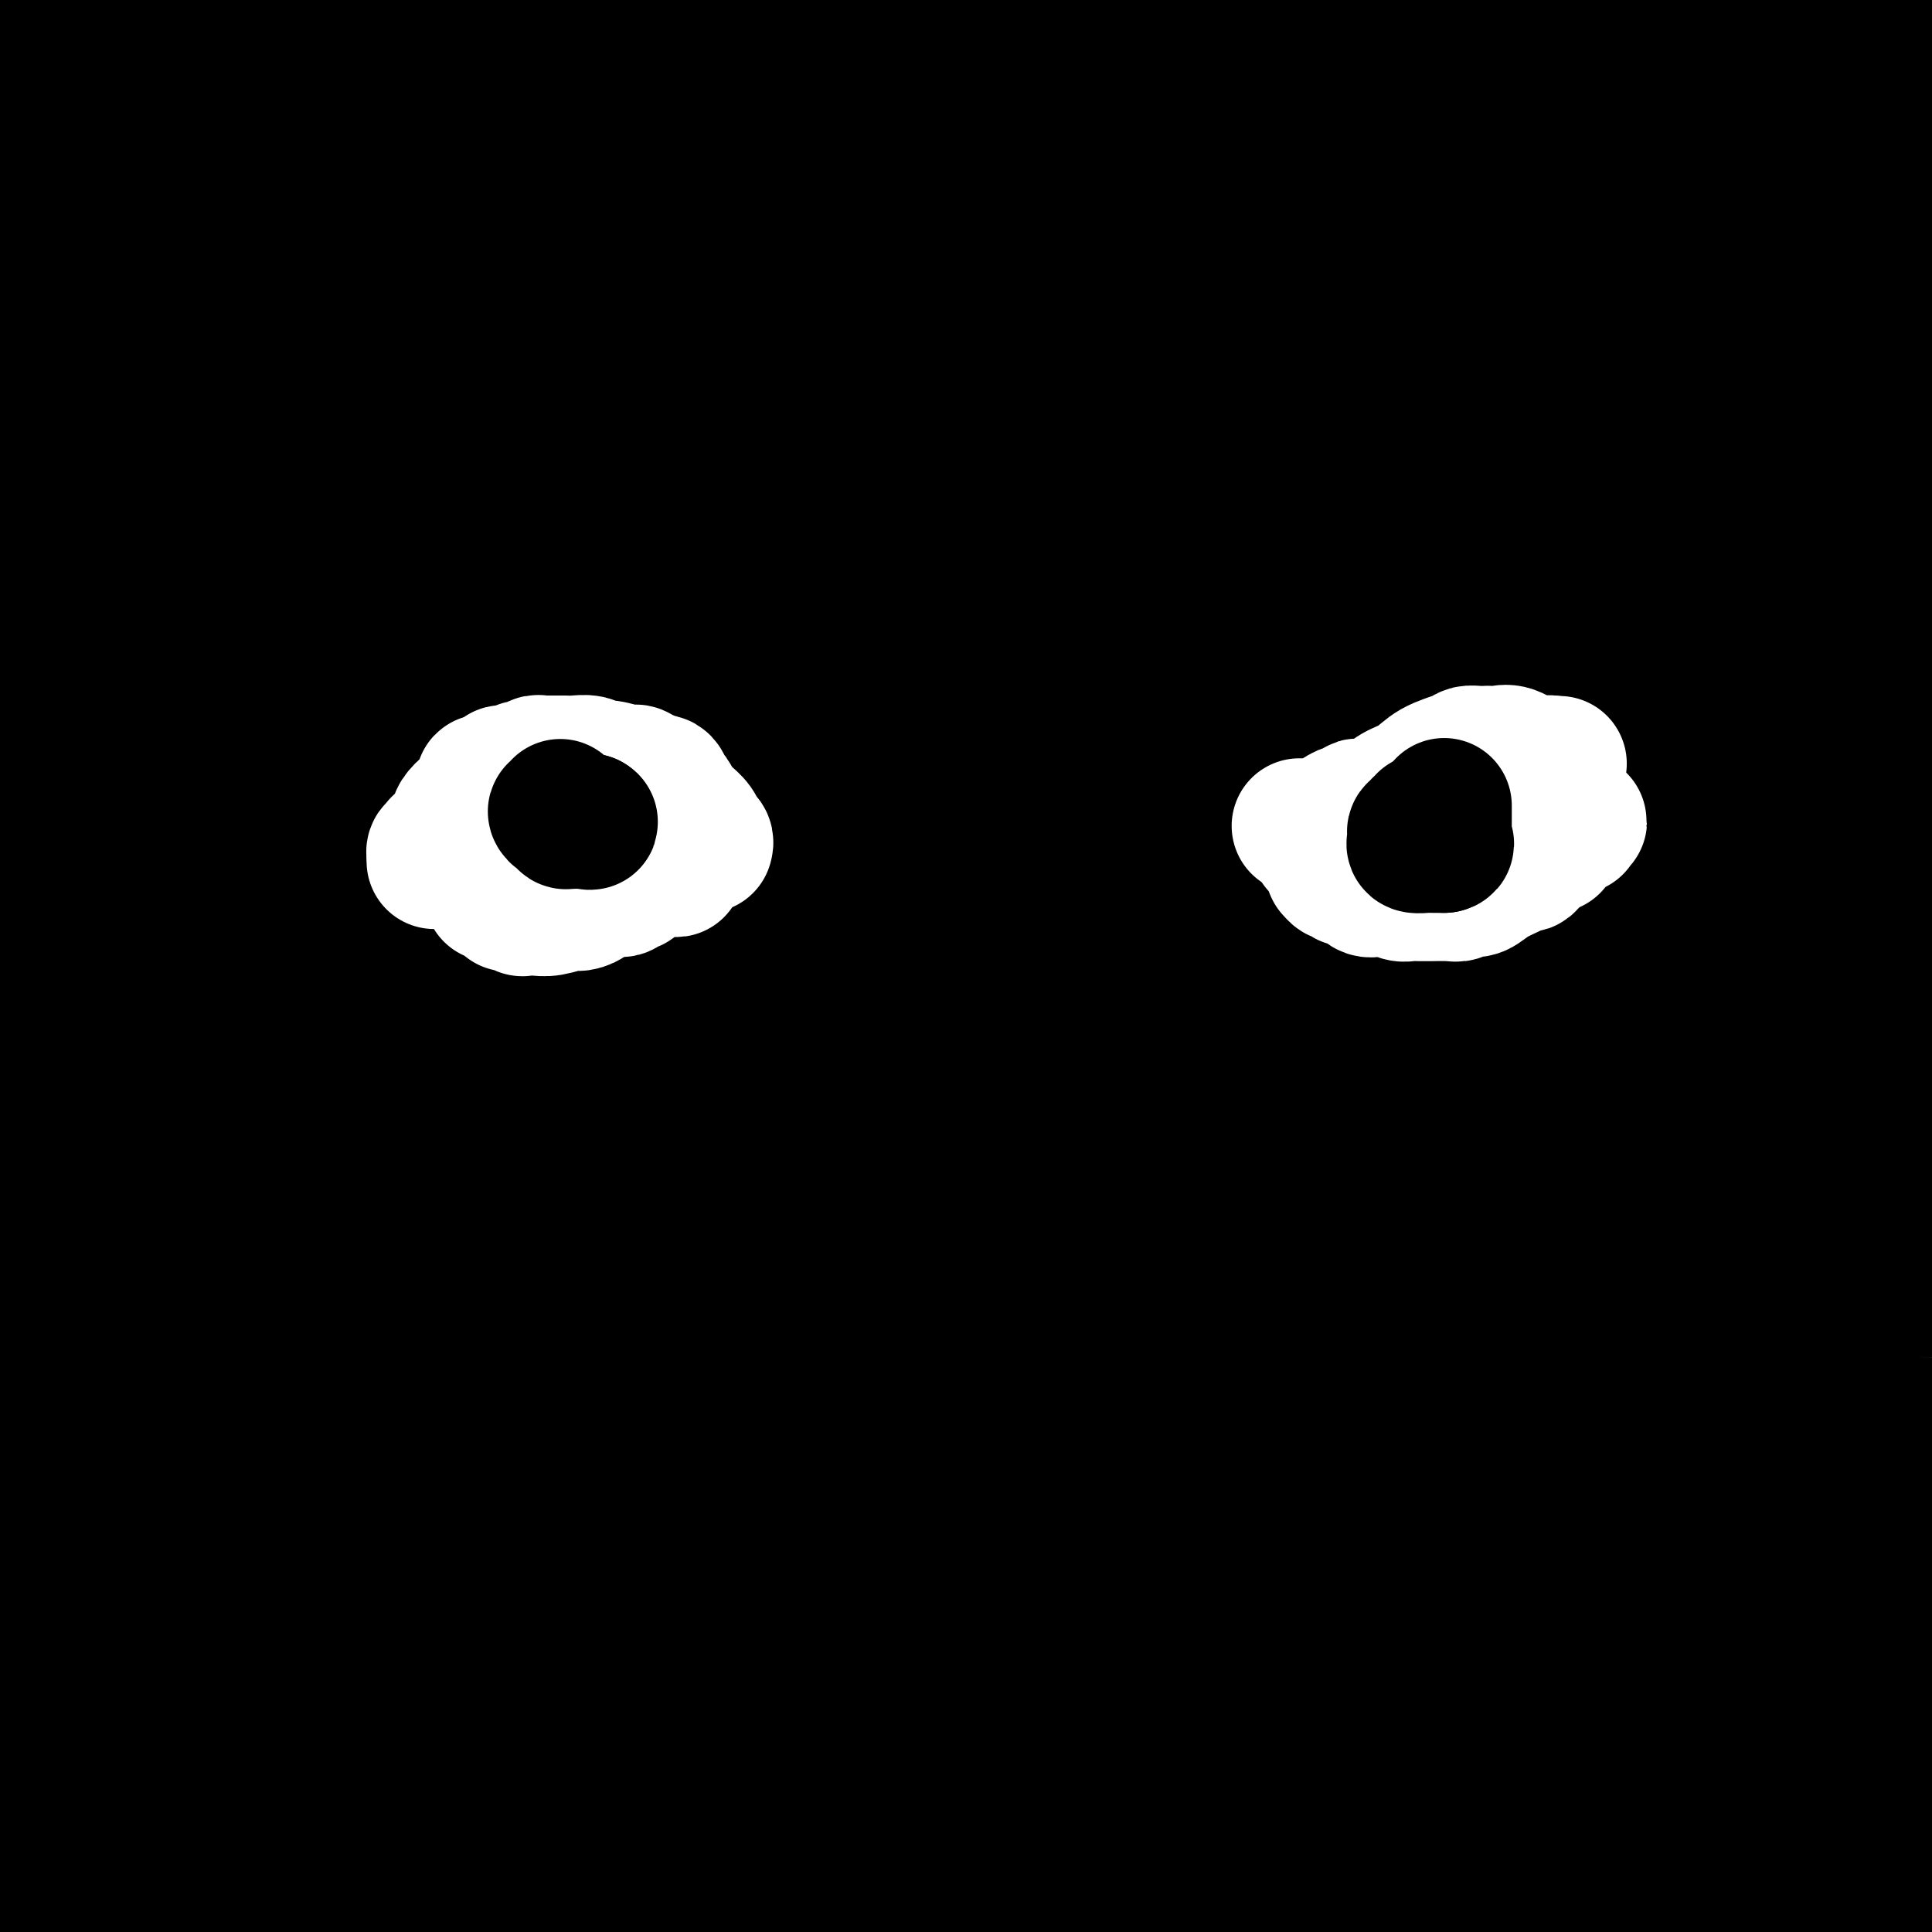 <svg viewBox='0 0 400 400' version='1.1' xmlns='http://www.w3.org/2000/svg' xmlns:xlink='http://www.w3.org/1999/xlink'><rect x="0" y="0" width="400" height="400" fill="#808080" stroke="none"/><g fill='none' stroke='rgb(0,0,0)' stroke-width='28' stroke-linecap='round' stroke-linejoin='round'><path d='M235,114c-1.803,-0.000 -3.606,-0.000 -9,0c-5.394,0.000 -14.378,0.000 -23,0c-8.622,-0.000 -16.881,-0.000 -31,0c-14.119,0.000 -34.096,0.000 -51,0c-16.904,-0.000 -30.733,-0.001 -41,0c-10.267,0.001 -16.973,0.005 -20,0c-3.027,-0.005 -2.377,-0.018 -1,0c1.377,0.018 3.480,0.066 8,0c4.520,-0.066 11.456,-0.246 21,0c9.544,0.246 21.695,0.919 38,4c16.305,3.081 36.765,8.569 66,15c29.235,6.431 67.243,13.806 97,20c29.757,6.194 51.261,11.207 65,14c13.739,2.793 19.714,3.367 22,4c2.286,0.633 0.883,1.324 -14,0c-14.883,-1.324 -43.247,-4.664 -75,-8c-31.753,-3.336 -66.895,-6.667 -103,-9c-36.105,-2.333 -73.173,-3.666 -105,-5c-31.827,-1.334 -58.414,-2.667 -85,-4'/><path d='M37,141c-5.614,-0.000 -11.229,-0.001 0,0c11.229,0.001 39.300,0.002 71,0c31.700,-0.002 67.027,-0.008 96,0c28.973,0.008 51.592,0.030 64,0c12.408,-0.030 14.604,-0.111 15,0c0.396,0.111 -1.008,0.414 -8,1c-6.992,0.586 -19.572,1.453 -35,2c-15.428,0.547 -33.703,0.773 -59,1c-25.297,0.227 -57.614,0.455 -84,1c-26.386,0.545 -46.841,1.406 -60,2c-13.159,0.594 -19.022,0.920 -21,1c-1.978,0.080 -0.070,-0.088 6,0c6.070,0.088 16.302,0.430 36,0c19.698,-0.430 48.861,-1.634 77,-3c28.139,-1.366 55.252,-2.894 85,-4c29.748,-1.106 62.129,-1.790 84,-2c21.871,-0.210 33.231,0.055 38,0c4.769,-0.055 2.945,-0.431 -4,0c-6.945,0.431 -19.013,1.668 -43,2c-23.987,0.332 -59.895,-0.241 -93,0c-33.105,0.241 -63.409,1.295 -91,2c-27.591,0.705 -52.471,1.062 -67,2c-14.529,0.938 -18.707,2.457 -20,3c-1.293,0.543 0.299,0.108 9,0c8.701,-0.108 24.511,0.109 49,0c24.489,-0.109 57.657,-0.545 94,0c36.343,0.545 75.862,2.070 114,5c38.138,2.930 74.897,7.266 99,10c24.103,2.734 35.552,3.867 47,5'/><path d='M388,170c8.337,-0.125 16.674,-0.250 0,0c-16.674,0.250 -58.359,0.876 -93,1c-34.641,0.124 -62.239,-0.254 -93,0c-30.761,0.254 -64.686,1.140 -87,2c-22.314,0.860 -33.017,1.693 -39,2c-5.983,0.307 -7.245,0.087 -5,0c2.245,-0.087 7.996,-0.040 19,0c11.004,0.040 27.260,0.074 50,0c22.740,-0.074 51.964,-0.258 80,-1c28.036,-0.742 54.886,-2.044 76,-3c21.114,-0.956 36.493,-1.566 43,-2c6.507,-0.434 4.142,-0.694 1,-1c-3.142,-0.306 -7.061,-0.660 -23,-1c-15.939,-0.340 -43.899,-0.665 -71,0c-27.101,0.665 -53.341,2.322 -80,3c-26.659,0.678 -53.735,0.378 -73,1c-19.265,0.622 -30.720,2.167 -35,3c-4.280,0.833 -1.386,0.955 5,1c6.386,0.045 16.263,0.015 37,0c20.737,-0.015 52.335,-0.013 82,0c29.665,0.013 57.398,0.038 87,0c29.602,-0.038 61.075,-0.138 81,0c19.925,0.138 28.303,0.514 32,1c3.697,0.486 2.712,1.080 -8,2c-10.712,0.920 -31.149,2.164 -60,3c-28.851,0.836 -66.114,1.264 -112,2c-45.886,0.736 -100.396,1.782 -138,3c-37.604,1.218 -58.302,2.609 -79,4'/><path d='M14,195c-9.042,0.222 -18.083,0.444 0,0c18.083,-0.444 63.291,-1.555 102,-2c38.709,-0.445 70.918,-0.224 107,0c36.082,0.224 76.037,0.451 104,0c27.963,-0.451 43.932,-1.581 51,-2c7.068,-0.419 5.233,-0.128 -3,0c-8.233,0.128 -22.865,0.092 -45,0c-22.135,-0.092 -51.772,-0.241 -81,0c-29.228,0.241 -58.048,0.871 -87,2c-28.952,1.129 -58.037,2.755 -76,4c-17.963,1.245 -24.804,2.107 -29,3c-4.196,0.893 -5.746,1.816 -4,2c1.746,0.184 6.789,-0.370 17,0c10.211,0.370 25.592,1.665 44,2c18.408,0.335 39.845,-0.288 74,0c34.155,0.288 81.030,1.489 107,2c25.970,0.511 31.037,0.332 39,0c7.963,-0.332 18.822,-0.815 19,-1c0.178,-0.185 -10.323,-0.070 -29,0c-18.677,0.070 -45.528,0.096 -89,0c-43.472,-0.096 -103.563,-0.313 -153,1c-49.437,1.313 -88.218,4.157 -127,7'/><path d='M98,226c-18.054,0.101 -36.107,0.202 0,0c36.107,-0.202 126.375,-0.708 187,-3c60.625,-2.292 91.607,-6.369 107,-8c15.393,-1.631 15.196,-0.815 15,0'/><path d='M388,215c4.856,-0.352 9.713,-0.704 0,0c-9.713,0.704 -33.995,2.465 -62,4c-28.005,1.535 -59.732,2.845 -86,4c-26.268,1.155 -47.077,2.156 -66,4c-18.923,1.844 -35.959,4.533 -48,6c-12.041,1.467 -19.085,1.714 -22,2c-2.915,0.286 -1.700,0.612 0,1c1.700,0.388 3.885,0.839 10,1c6.115,0.161 16.159,0.031 35,0c18.841,-0.031 46.479,0.038 71,0c24.521,-0.038 45.925,-0.184 63,-1c17.075,-0.816 29.820,-2.304 36,-3c6.180,-0.696 5.794,-0.601 -1,0c-6.794,0.601 -19.996,1.707 -41,4c-21.004,2.293 -49.809,5.771 -91,9c-41.191,3.229 -94.769,6.208 -131,9c-36.231,2.792 -55.116,5.396 -74,8'/><path d='M17,268c-8.965,0.514 -17.930,1.027 0,0c17.930,-1.027 62.754,-3.595 108,-6c45.246,-2.405 90.912,-4.648 139,-7c48.088,-2.352 98.596,-4.815 123,-6c24.404,-1.185 22.702,-1.093 21,-1'/><path d='M393,249c6.774,-0.276 13.548,-0.551 0,0c-13.548,0.551 -47.418,1.929 -79,3c-31.582,1.071 -60.875,1.835 -95,3c-34.125,1.165 -73.081,2.732 -101,4c-27.919,1.268 -44.801,2.239 -55,4c-10.199,1.761 -13.714,4.313 -12,6c1.714,1.687 8.658,2.510 29,3c20.342,0.490 54.081,0.647 87,0c32.919,-0.647 65.017,-2.097 106,-3c40.983,-0.903 90.852,-1.258 125,-2c34.148,-0.742 52.574,-1.871 71,-3'/><path d='M324,264c11.988,0.179 23.976,0.359 0,0c-23.976,-0.359 -83.917,-1.256 -130,0c-46.083,1.256 -78.308,4.666 -100,8c-21.692,3.334 -32.850,6.592 -38,8c-5.150,1.408 -4.292,0.966 12,2c16.292,1.034 48.016,3.545 79,5c30.984,1.455 61.226,1.853 99,3c37.774,1.147 83.078,3.042 111,4c27.922,0.958 38.461,0.979 49,1'/><path d='M350,300c8.222,-0.013 16.443,-0.026 0,0c-16.443,0.026 -57.552,0.089 -100,0c-42.448,-0.089 -86.236,-0.332 -125,0c-38.764,0.332 -72.504,1.238 -93,3c-20.496,1.762 -27.748,4.381 -35,7'/><path d='M15,312c-7.522,-0.113 -15.043,-0.226 0,0c15.043,0.226 52.651,0.793 94,1c41.349,0.207 86.440,0.056 134,0c47.560,-0.056 97.589,-0.016 134,0c36.411,0.016 59.206,0.008 82,0'/><path d='M334,315c12.201,0.544 24.402,1.088 0,0c-24.402,-1.088 -85.408,-3.808 -129,-5c-43.592,-1.192 -69.771,-0.855 -94,-1c-24.229,-0.145 -46.510,-0.771 -56,-1c-9.490,-0.229 -6.190,-0.060 -2,0c4.190,0.060 9.269,0.010 23,0c13.731,-0.010 36.114,0.019 59,0c22.886,-0.019 46.274,-0.086 72,0c25.726,0.086 53.788,0.324 75,0c21.212,-0.324 35.573,-1.211 40,-2c4.427,-0.789 -1.082,-1.479 -15,-2c-13.918,-0.521 -36.247,-0.871 -76,-1c-39.753,-0.129 -96.929,-0.037 -145,0c-48.071,0.037 -87.035,0.018 -126,0'/><path d='M64,326c-14.773,-0.505 -29.545,-1.009 0,0c29.545,1.009 103.408,3.532 165,5c61.592,1.468 110.914,1.882 137,3c26.086,1.118 28.937,2.940 31,4c2.063,1.060 3.338,1.356 -5,2c-8.338,0.644 -26.291,1.635 -46,2c-19.709,0.365 -41.176,0.105 -66,0c-24.824,-0.105 -53.006,-0.056 -74,0c-20.994,0.056 -34.798,0.119 -45,1c-10.202,0.881 -16.800,2.580 -20,4c-3.200,1.420 -3.002,2.560 3,4c6.002,1.440 17.808,3.181 33,4c15.192,0.819 33.771,0.715 55,0c21.229,-0.715 45.110,-2.041 63,-3c17.890,-0.959 29.789,-1.550 36,-2c6.211,-0.450 6.733,-0.759 0,-1c-6.733,-0.241 -20.722,-0.415 -46,-1c-25.278,-0.585 -61.844,-1.581 -107,-2c-45.156,-0.419 -98.902,-0.263 -145,0c-46.098,0.263 -84.549,0.631 -123,1'/><path d='M46,344c-13.845,0.138 -27.690,0.276 0,0c27.690,-0.276 96.915,-0.964 132,-2c35.085,-1.036 36.031,-2.418 39,-3c2.969,-0.582 7.961,-0.362 0,0c-7.961,0.362 -28.874,0.867 -55,1c-26.126,0.133 -57.465,-0.105 -88,0c-30.535,0.105 -60.268,0.552 -90,1'/><path d='M6,359c-11.488,-1.071 -22.976,-2.143 0,0c22.976,2.143 80.417,7.500 139,12c58.583,4.500 118.310,8.143 168,11c49.690,2.857 89.345,4.929 129,7'/><path d='M384,391c9.310,-0.049 18.619,-0.098 0,0c-18.619,0.098 -65.168,0.345 -102,0c-36.832,-0.345 -63.947,-1.280 -92,-2c-28.053,-0.720 -57.045,-1.223 -73,-1c-15.955,0.223 -18.875,1.173 -22,2c-3.125,0.827 -6.457,1.530 0,3c6.457,1.470 22.702,3.706 42,5c19.298,1.294 41.649,1.647 64,2'/><path d='M344,398c-3.144,0.311 -6.287,0.622 0,0c6.287,-0.622 22.006,-2.179 29,-3c6.994,-0.821 5.264,-0.908 -7,-1c-12.264,-0.092 -35.060,-0.190 -65,-1c-29.940,-0.810 -67.022,-2.334 -109,-3c-41.978,-0.666 -88.851,-0.476 -125,0c-36.149,0.476 -61.575,1.238 -87,2'/><path d='M61,398c-9.832,-0.013 -19.663,-0.026 0,0c19.663,0.026 68.821,0.093 115,0c46.179,-0.093 89.380,-0.344 119,-2c29.620,-1.656 45.661,-4.717 53,-6c7.339,-1.283 5.978,-0.787 -10,-1c-15.978,-0.213 -46.571,-1.134 -88,-2c-41.429,-0.866 -93.694,-1.676 -146,-2c-52.306,-0.324 -104.653,-0.162 -157,0'/><path d='M16,386c-19.012,0.696 -38.024,1.393 0,0c38.024,-1.393 133.083,-4.875 209,-6c75.917,-1.125 132.690,0.107 170,-1c37.310,-1.107 55.155,-4.554 73,-8'/><path d='M320,363c12.983,-0.047 25.966,-0.094 0,0c-25.966,0.094 -90.880,0.329 -134,0c-43.120,-0.329 -64.444,-1.221 -83,0c-18.556,1.221 -34.343,4.556 -39,6c-4.657,1.444 1.816,0.997 18,0c16.184,-0.997 42.080,-2.546 72,-4c29.920,-1.454 63.863,-2.815 105,-6c41.137,-3.185 89.468,-8.196 120,-12c30.532,-3.804 43.266,-6.402 56,-9'/><path d='M357,334c13.956,0.556 27.911,1.111 0,0c-27.911,-1.111 -97.689,-3.889 -169,-5c-71.311,-1.111 -144.156,-0.556 -217,0'/><path d='M11,304c-21.733,2.422 -43.467,4.844 0,0c43.467,-4.844 152.133,-16.956 236,-27c83.867,-10.044 142.933,-18.022 202,-26'/><path d='M373,255c12.757,-1.267 25.513,-2.533 0,0c-25.513,2.533 -89.296,8.867 -136,17c-46.704,8.133 -76.331,18.065 -93,26c-16.669,7.935 -20.381,13.874 -17,18c3.381,4.126 13.853,6.440 32,8c18.147,1.560 43.967,2.367 74,3c30.033,0.633 64.278,1.094 93,2c28.722,0.906 51.921,2.259 67,3c15.079,0.741 22.040,0.871 29,1'/><path d='M393,342c3.910,-0.512 7.820,-1.024 0,0c-7.820,1.024 -27.370,3.584 -39,6c-11.630,2.416 -15.338,4.689 -18,6c-2.662,1.311 -4.277,1.661 -5,2c-0.723,0.339 -0.555,0.668 0,1c0.555,0.332 1.495,0.666 4,1c2.505,0.334 6.573,0.667 18,1c11.427,0.333 30.214,0.667 49,1'/><path d='M395,351c7.185,-0.919 14.369,-1.838 0,0c-14.369,1.838 -50.292,6.433 -72,9c-21.708,2.567 -29.201,3.107 -34,4c-4.799,0.893 -6.903,2.141 -6,3c0.903,0.859 4.815,1.330 11,2c6.185,0.670 14.645,1.539 23,2c8.355,0.461 16.606,0.514 25,0c8.394,-0.514 16.931,-1.596 22,-3c5.069,-1.404 6.671,-3.132 8,-4c1.329,-0.868 2.385,-0.877 0,-2c-2.385,-1.123 -8.211,-3.359 -19,-5c-10.789,-1.641 -26.541,-2.687 -52,-6c-25.459,-3.313 -60.623,-8.892 -101,-14c-40.377,-5.108 -85.965,-9.745 -128,-13c-42.035,-3.255 -80.518,-5.127 -119,-7'/><path d='M68,300c-9.798,0.401 -19.595,0.802 0,0c19.595,-0.802 68.583,-2.807 98,-5c29.417,-2.193 39.264,-4.574 45,-6c5.736,-1.426 7.362,-1.898 -1,-2c-8.362,-0.102 -26.713,0.165 -51,0c-24.287,-0.165 -54.511,-0.761 -85,-1c-30.489,-0.239 -61.245,-0.119 -92,0'/><path d='M64,286c-6.390,0.776 -12.779,1.553 0,0c12.779,-1.553 44.727,-5.434 67,-9c22.273,-3.566 34.872,-6.817 42,-9c7.128,-2.183 8.787,-3.296 4,-4c-4.787,-0.704 -16.020,-0.997 -34,-1c-17.980,-0.003 -42.709,0.285 -69,1c-26.291,0.715 -54.146,1.858 -82,3'/><path d='M27,269c-7.330,0.508 -14.660,1.016 0,0c14.660,-1.016 51.311,-3.558 88,-6c36.689,-2.442 73.417,-4.786 103,-7c29.583,-2.214 52.020,-4.298 64,-6c11.980,-1.702 13.503,-3.023 13,-4c-0.503,-0.977 -3.032,-1.609 -12,-2c-8.968,-0.391 -24.376,-0.543 -44,-1c-19.624,-0.457 -43.466,-1.221 -64,-2c-20.534,-0.779 -37.761,-1.572 -53,-3c-15.239,-1.428 -28.489,-3.492 -36,-5c-7.511,-1.508 -9.284,-2.459 -10,-3c-0.716,-0.541 -0.375,-0.672 6,-1c6.375,-0.328 18.784,-0.853 38,-1c19.216,-0.147 45.238,0.082 71,1c25.762,0.918 51.262,2.523 77,3c25.738,0.477 51.712,-0.176 71,0c19.288,0.176 31.890,1.181 38,2c6.110,0.819 5.728,1.452 3,2c-2.728,0.548 -7.800,1.011 -21,2c-13.200,0.989 -34.526,2.502 -59,3c-24.474,0.498 -52.096,-0.021 -85,0c-32.904,0.021 -71.089,0.583 -105,0c-33.911,-0.583 -63.546,-2.309 -86,-3c-22.454,-0.691 -37.727,-0.345 -53,0'/><path d='M10,238c-5.124,0.141 -10.247,0.283 0,0c10.247,-0.283 35.865,-0.990 59,-2c23.135,-1.010 43.786,-2.322 66,-3c22.214,-0.678 45.990,-0.720 73,-1c27.010,-0.280 57.253,-0.797 78,-1c20.747,-0.203 31.996,-0.092 38,0c6.004,0.092 6.761,0.164 7,0c0.239,-0.164 -0.040,-0.566 -5,-1c-4.960,-0.434 -14.601,-0.901 -27,-1c-12.399,-0.099 -27.557,0.170 -47,0c-19.443,-0.170 -43.173,-0.778 -65,-1c-21.827,-0.222 -41.753,-0.060 -58,0c-16.247,0.060 -28.815,0.016 -35,0c-6.185,-0.016 -5.985,-0.004 -3,0c2.985,0.004 8.756,-0.001 17,0c8.244,0.001 18.960,0.009 37,0c18.040,-0.009 43.402,-0.033 65,0c21.598,0.033 39.430,0.124 63,0c23.570,-0.124 52.877,-0.464 75,0c22.123,0.464 37.061,1.732 52,3'/><path d='M390,231c4.327,0.133 8.654,0.267 0,0c-8.654,-0.267 -30.290,-0.933 -50,-2c-19.710,-1.067 -37.493,-2.535 -62,-3c-24.507,-0.465 -55.739,0.073 -81,0c-25.261,-0.073 -44.552,-0.756 -63,-1c-18.448,-0.244 -36.053,-0.047 -49,0c-12.947,0.047 -21.237,-0.055 -25,0c-3.763,0.055 -3.001,0.267 -2,0c1.001,-0.267 2.241,-1.013 10,-2c7.759,-0.987 22.038,-2.215 45,-3c22.962,-0.785 54.608,-1.128 84,-1c29.392,0.128 56.528,0.727 91,0c34.472,-0.727 76.278,-2.779 104,-4c27.722,-1.221 41.361,-1.610 55,-2'/><path d='M331,212c8.800,-0.052 17.600,-0.105 0,0c-17.600,0.105 -61.599,0.366 -102,1c-40.401,0.634 -77.203,1.639 -107,2c-29.797,0.361 -52.588,0.078 -67,0c-14.412,-0.078 -20.446,0.051 -23,0c-2.554,-0.051 -1.628,-0.281 6,-1c7.628,-0.719 21.957,-1.927 39,-3c17.043,-1.073 36.798,-2.012 62,-4c25.202,-1.988 55.850,-5.027 84,-7c28.150,-1.973 53.801,-2.881 76,-4c22.199,-1.119 40.947,-2.451 49,-3c8.053,-0.549 5.411,-0.315 3,0c-2.411,0.315 -4.590,0.713 -19,2c-14.410,1.287 -41.049,3.464 -67,5c-25.951,1.536 -51.214,2.432 -79,3c-27.786,0.568 -58.096,0.807 -90,3c-31.904,2.193 -65.401,6.341 -85,9c-19.599,2.659 -25.299,3.830 -31,5'/><path d='M20,221c-6.006,0.584 -12.013,1.168 0,0c12.013,-1.168 42.044,-4.089 67,-7c24.956,-2.911 44.835,-5.813 71,-8c26.165,-2.187 58.615,-3.659 84,-5c25.385,-1.341 43.704,-2.553 55,-4c11.296,-1.447 15.568,-3.131 16,-4c0.432,-0.869 -2.975,-0.923 -17,0c-14.025,0.923 -38.666,2.825 -67,4c-28.334,1.175 -60.359,1.624 -101,4c-40.641,2.376 -89.897,6.679 -128,10c-38.103,3.321 -65.051,5.661 -92,8'/><path d='M6,204c-11.226,1.887 -22.452,3.774 0,0c22.452,-3.774 78.583,-13.208 130,-20c51.417,-6.792 98.119,-10.940 143,-14c44.881,-3.060 87.940,-5.030 131,-7'/><path d='M335,175c5.082,-0.686 10.164,-1.371 0,0c-10.164,1.371 -35.576,4.799 -56,8c-20.424,3.201 -35.862,6.176 -47,9c-11.138,2.824 -17.975,5.496 -21,7c-3.025,1.504 -2.236,1.841 0,2c2.236,0.159 5.921,0.140 12,0c6.079,-0.140 14.551,-0.402 27,-1c12.449,-0.598 28.873,-1.531 45,-2c16.127,-0.469 31.957,-0.472 49,0c17.043,0.472 35.298,1.421 45,2c9.702,0.579 10.851,0.790 12,1'/><path d='M388,202c1.468,-0.166 2.936,-0.332 0,0c-2.936,0.332 -10.275,1.161 -19,2c-8.725,0.839 -18.836,1.686 -24,2c-5.164,0.314 -5.382,0.094 -6,0c-0.618,-0.094 -1.638,-0.064 -1,0c0.638,0.064 2.933,0.160 7,0c4.067,-0.160 9.904,-0.578 16,-1c6.096,-0.422 12.449,-0.849 19,-1c6.551,-0.151 13.299,-0.027 16,0c2.701,0.027 1.356,-0.044 1,0c-0.356,0.044 0.277,0.201 -4,0c-4.277,-0.201 -13.463,-0.761 -26,-2c-12.537,-1.239 -28.426,-3.159 -46,-5c-17.574,-1.841 -36.833,-3.604 -60,-6c-23.167,-2.396 -50.243,-5.427 -73,-7c-22.757,-1.573 -41.195,-1.690 -57,-2c-15.805,-0.310 -28.977,-0.814 -36,-1c-7.023,-0.186 -7.898,-0.054 -9,0c-1.102,0.054 -2.431,0.029 0,0c2.431,-0.029 8.621,-0.064 20,0c11.379,0.064 27.946,0.227 46,0c18.054,-0.227 37.595,-0.843 60,-1c22.405,-0.157 47.674,0.147 74,0c26.326,-0.147 53.710,-0.745 67,-1c13.290,-0.255 12.485,-0.168 12,0c-0.485,0.168 -0.650,0.416 -14,1c-13.350,0.584 -39.884,1.505 -71,2c-31.116,0.495 -66.815,0.566 -100,1c-33.185,0.434 -63.858,1.232 -92,2c-28.142,0.768 -53.755,1.505 -73,2c-19.245,0.495 -32.123,0.747 -45,1'/><path d='M57,181c-7.179,0.196 -14.357,0.393 0,0c14.357,-0.393 50.250,-1.375 89,-2c38.750,-0.625 80.357,-0.893 126,-1c45.643,-0.107 95.321,-0.054 145,0'/><path d='M397,174c8.146,-0.001 16.291,-0.001 0,0c-16.291,0.001 -57.019,0.004 -91,0c-33.981,-0.004 -61.214,-0.015 -91,0c-29.786,0.015 -62.124,0.056 -83,0c-20.876,-0.056 -30.290,-0.211 -36,0c-5.710,0.211 -7.715,0.787 -7,1c0.715,0.213 4.150,0.064 12,-2c7.850,-2.064 20.114,-6.043 34,-10c13.886,-3.957 29.394,-7.894 49,-12c19.606,-4.106 43.312,-8.382 63,-11c19.688,-2.618 35.360,-3.576 44,-5c8.640,-1.424 10.250,-3.312 11,-4c0.750,-0.688 0.641,-0.175 -5,0c-5.641,0.175 -16.813,0.014 -31,0c-14.187,-0.014 -31.387,0.120 -55,0c-23.613,-0.120 -53.638,-0.492 -76,-2c-22.362,-1.508 -37.060,-4.151 -49,-6c-11.940,-1.849 -21.121,-2.905 -27,-5c-5.879,-2.095 -8.456,-5.228 -10,-9c-1.544,-3.772 -2.054,-8.184 -1,-13c1.054,-4.816 3.674,-10.038 7,-14c3.326,-3.962 7.359,-6.664 13,-9c5.641,-2.336 12.889,-4.307 17,-5c4.111,-0.693 5.084,-0.110 6,0c0.916,0.110 1.776,-0.254 0,1c-1.776,1.254 -6.189,4.126 -13,8c-6.811,3.874 -16.022,8.750 -25,13c-8.978,4.250 -17.725,7.875 -26,11c-8.275,3.125 -16.079,5.750 -21,7c-4.921,1.250 -6.961,1.125 -9,1'/><path d='M6,43c-1.421,0.831 -2.842,1.663 0,0c2.842,-1.663 9.946,-5.819 14,-8c4.054,-2.181 5.056,-2.387 7,-1c1.944,1.387 4.829,4.365 7,12c2.171,7.635 3.626,19.925 3,34c-0.626,14.075 -3.334,29.934 -8,43c-4.666,13.066 -11.289,23.339 -15,30c-3.711,6.661 -4.510,9.710 -5,11c-0.490,1.290 -0.670,0.820 -1,1c-0.330,0.180 -0.810,1.010 -1,0c-0.190,-1.010 -0.090,-3.859 0,-13c0.090,-9.141 0.168,-24.574 0,-40c-0.168,-15.426 -0.584,-30.845 -1,-48c-0.416,-17.155 -0.833,-36.044 -1,-48c-0.167,-11.956 -0.083,-16.978 0,-22'/><path d='M6,6c-0.764,-3.930 -1.528,-7.859 0,0c1.528,7.859 5.349,27.507 9,46c3.651,18.493 7.132,35.831 11,52c3.868,16.169 8.121,31.167 11,42c2.879,10.833 4.382,17.499 5,21c0.618,3.501 0.351,3.838 0,4c-0.351,0.162 -0.785,0.150 -2,0c-1.215,-0.150 -3.210,-0.438 -6,-6c-2.790,-5.562 -6.375,-16.396 -10,-29c-3.625,-12.604 -7.291,-26.976 -9,-44c-1.709,-17.024 -1.460,-36.699 1,-53c2.460,-16.301 7.131,-29.229 12,-37c4.869,-7.771 9.934,-10.386 15,-13'/><path d='M61,14c0.263,-3.898 0.527,-7.796 0,0c-0.527,7.796 -1.843,27.284 -6,44c-4.157,16.716 -11.155,30.658 -18,42c-6.845,11.342 -13.536,20.084 -19,25c-5.464,4.916 -9.701,6.007 -12,7c-2.299,0.993 -2.660,1.888 -3,1c-0.340,-0.888 -0.658,-3.557 -1,-15c-0.342,-11.443 -0.707,-31.658 1,-52c1.707,-20.342 5.488,-40.812 13,-61c7.512,-20.188 18.756,-40.094 30,-60'/><path d='M95,36c1.050,-6.323 2.100,-12.645 0,0c-2.100,12.645 -7.351,44.259 -11,63c-3.649,18.741 -5.698,24.610 -7,28c-1.302,3.390 -1.859,4.300 -2,5c-0.141,0.700 0.133,1.190 0,-1c-0.133,-2.190 -0.675,-7.061 -1,-18c-0.325,-10.939 -0.434,-27.945 0,-48c0.434,-20.055 1.410,-43.159 4,-59c2.590,-15.841 6.795,-24.421 11,-33'/><path d='M106,15c0.982,-4.811 1.965,-9.622 0,0c-1.965,9.622 -6.876,33.677 -13,51c-6.124,17.323 -13.459,27.915 -20,37c-6.541,9.085 -12.287,16.661 -16,20c-3.713,3.339 -5.393,2.439 -6,3c-0.607,0.561 -0.142,2.583 0,-3c0.142,-5.583 -0.039,-18.772 2,-34c2.039,-15.228 6.297,-32.494 15,-48c8.703,-15.506 21.852,-29.253 35,-43'/><path d='M202,26c1.155,-4.121 2.309,-8.241 0,0c-2.309,8.241 -8.083,28.844 -16,47c-7.917,18.156 -17.978,33.864 -25,44c-7.022,10.136 -11.006,14.701 -13,17c-1.994,2.299 -1.998,2.331 -2,2c-0.002,-0.331 -0.000,-1.027 0,-6c0.000,-4.973 0.000,-14.224 5,-32c5.000,-17.776 15.000,-44.079 24,-65c9.000,-20.921 17.000,-36.461 25,-52'/><path d='M219,4c0.263,-5.634 0.525,-11.269 0,0c-0.525,11.269 -1.838,39.441 -3,59c-1.162,19.559 -2.174,30.503 -3,39c-0.826,8.497 -1.467,14.545 -2,18c-0.533,3.455 -0.957,4.318 -1,2c-0.043,-2.318 0.296,-7.816 3,-20c2.704,-12.184 7.773,-31.052 14,-50c6.227,-18.948 13.614,-37.974 21,-57'/><path d='M246,50c2.300,-6.164 4.600,-12.328 0,0c-4.600,12.328 -16.098,43.150 -26,64c-9.902,20.850 -18.206,31.730 -23,40c-4.794,8.270 -6.076,13.930 -7,17c-0.924,3.070 -1.488,3.551 0,0c1.488,-3.551 5.029,-11.134 11,-25c5.971,-13.866 14.374,-34.016 22,-53c7.626,-18.984 14.476,-36.803 21,-53c6.524,-16.197 12.721,-30.770 16,-38c3.279,-7.230 3.639,-7.115 4,-7'/><path d='M263,19c0.790,-4.634 1.579,-9.267 0,0c-1.579,9.267 -5.528,32.435 -8,51c-2.472,18.565 -3.468,32.526 -4,43c-0.532,10.474 -0.599,17.462 0,21c0.599,3.538 1.863,3.628 3,4c1.137,0.372 2.147,1.028 7,-5c4.853,-6.028 13.548,-18.739 23,-32c9.452,-13.261 19.660,-27.070 29,-42c9.340,-14.930 17.811,-30.980 24,-42c6.189,-11.020 10.094,-17.010 14,-23'/><path d='M350,6c1.096,-3.713 2.192,-7.425 0,0c-2.192,7.425 -7.670,25.988 -13,45c-5.330,19.012 -10.510,38.474 -15,56c-4.490,17.526 -8.288,33.117 -10,43c-1.712,9.883 -1.337,14.058 -1,16c0.337,1.942 0.635,1.650 1,1c0.365,-0.650 0.797,-1.660 3,-8c2.203,-6.340 6.179,-18.011 11,-31c4.821,-12.989 10.488,-27.296 17,-45c6.512,-17.704 13.869,-38.804 19,-52c5.131,-13.196 8.035,-18.487 9,-21c0.965,-2.513 -0.009,-2.247 0,-2c0.009,0.247 1.001,0.474 1,10c-0.001,9.526 -0.996,28.350 -3,47c-2.004,18.650 -5.018,37.127 -9,54c-3.982,16.873 -8.934,32.143 -11,41c-2.066,8.857 -1.248,11.300 -1,12c0.248,0.700 -0.073,-0.343 0,-1c0.073,-0.657 0.542,-0.927 2,-9c1.458,-8.073 3.906,-23.947 7,-39c3.094,-15.053 6.833,-29.283 13,-48c6.167,-18.717 14.762,-41.919 21,-59c6.238,-17.081 10.119,-28.040 14,-39'/><path d='M397,170c0.437,-3.577 0.874,-7.155 0,0c-0.874,7.155 -3.059,25.041 -4,35c-0.941,9.959 -0.638,11.989 0,9c0.638,-2.989 1.611,-10.997 3,-24c1.389,-13.003 3.195,-31.002 5,-49'/><path d='M377,38c1.547,-5.543 3.095,-11.087 0,0c-3.095,11.087 -10.831,38.804 -16,58c-5.169,19.196 -7.771,29.871 -9,37c-1.229,7.129 -1.084,10.712 -1,12c0.084,1.288 0.108,0.281 0,1c-0.108,0.719 -0.350,3.162 0,-1c0.350,-4.162 1.290,-14.930 4,-26c2.710,-11.070 7.191,-22.442 11,-37c3.809,-14.558 6.945,-32.302 9,-47c2.055,-14.698 3.027,-26.349 4,-38'/><path d='M380,35c-0.269,-5.752 -0.537,-11.504 0,0c0.537,11.504 1.880,40.266 2,65c0.120,24.734 -0.983,45.442 -3,62c-2.017,16.558 -4.947,28.968 -6,36c-1.053,7.032 -0.227,8.687 0,7c0.227,-1.687 -0.143,-6.715 0,-17c0.143,-10.285 0.798,-25.827 1,-41c0.202,-15.173 -0.051,-29.976 0,-48c0.051,-18.024 0.406,-39.268 0,-54c-0.406,-14.732 -1.572,-22.952 -2,-27c-0.428,-4.048 -0.119,-3.925 0,-4c0.119,-0.075 0.046,-0.348 0,2c-0.046,2.348 -0.066,7.316 0,21c0.066,13.684 0.217,36.083 0,55c-0.217,18.917 -0.801,34.352 -1,45c-0.199,10.648 -0.014,16.509 0,19c0.014,2.491 -0.143,1.612 0,2c0.143,0.388 0.585,2.042 1,0c0.415,-2.042 0.804,-7.781 3,-17c2.196,-9.219 6.199,-21.920 11,-38c4.801,-16.080 10.401,-35.540 16,-55'/><path d='M388,126c0.506,-2.242 1.011,-4.484 0,0c-1.011,4.484 -3.539,15.694 -5,21c-1.461,5.306 -1.855,4.709 -2,4c-0.145,-0.709 -0.040,-1.529 -1,-6c-0.960,-4.471 -2.984,-12.593 -4,-25c-1.016,-12.407 -1.025,-29.099 -1,-42c0.025,-12.901 0.084,-22.012 0,-35c-0.084,-12.988 -0.310,-29.854 0,-40c0.310,-10.146 1.155,-13.573 2,-17'/><path d='M376,14c0.000,-0.333 0.000,-0.667 0,0c0.000,0.667 0.000,2.333 0,3c0.000,0.667 0.000,0.333 0,0'/><path d='M321,131c-0.310,-0.082 -0.620,-0.165 -1,-1c-0.380,-0.835 -0.831,-2.424 -2,-5c-1.169,-2.576 -3.057,-6.140 -4,-11c-0.943,-4.860 -0.943,-11.016 -1,-17c-0.057,-5.984 -0.173,-11.796 1,-18c1.173,-6.204 3.634,-12.799 8,-18c4.366,-5.201 10.636,-9.007 14,-11c3.364,-1.993 3.821,-2.172 4,-2c0.179,0.172 0.078,0.696 0,3c-0.078,2.304 -0.135,6.389 -4,17c-3.865,10.611 -11.539,27.747 -19,41c-7.461,13.253 -14.709,22.621 -20,29c-5.291,6.379 -8.626,9.768 -10,11c-1.374,1.232 -0.787,0.307 -1,0c-0.213,-0.307 -1.227,0.003 0,-4c1.227,-4.003 4.696,-12.319 9,-22c4.304,-9.681 9.442,-20.727 17,-36c7.558,-15.273 17.534,-34.773 25,-48c7.466,-13.227 12.421,-20.180 15,-24c2.579,-3.820 2.783,-4.506 3,-5c0.217,-0.494 0.448,-0.796 -2,5c-2.448,5.796 -7.576,17.689 -13,32c-5.424,14.311 -11.143,31.040 -20,49c-8.857,17.960 -20.853,37.152 -28,48c-7.147,10.848 -9.445,13.354 -11,15c-1.555,1.646 -2.367,2.433 -3,2c-0.633,-0.433 -1.087,-2.085 0,-7c1.087,-4.915 3.716,-13.092 8,-23c4.284,-9.908 10.224,-21.545 18,-32c7.776,-10.455 17.388,-19.727 27,-29'/><path d='M331,70c7.803,-6.689 13.811,-8.910 18,-10c4.189,-1.090 6.558,-1.047 8,-1c1.442,0.047 1.955,0.098 3,3c1.045,2.902 2.620,8.654 6,17c3.380,8.346 8.564,19.285 14,30c5.436,10.715 11.125,21.204 15,28c3.875,6.796 5.938,9.898 8,13'/><path d='M399,104c0.760,2.773 1.520,5.545 0,0c-1.520,-5.545 -5.321,-19.408 -9,-30c-3.679,-10.592 -7.236,-17.914 -10,-24c-2.764,-6.086 -4.736,-10.937 -6,-14c-1.264,-3.063 -1.818,-4.339 -2,-6c-0.182,-1.661 0.010,-3.709 0,-5c-0.010,-1.291 -0.223,-1.826 0,-2c0.223,-0.174 0.883,0.012 1,0c0.117,-0.012 -0.308,-0.223 0,2c0.308,2.223 1.350,6.882 2,14c0.650,7.118 0.907,16.697 1,26c0.093,9.303 0.021,18.330 0,27c-0.021,8.670 0.007,16.985 0,22c-0.007,5.015 -0.051,6.732 0,7c0.051,0.268 0.195,-0.913 0,-1c-0.195,-0.087 -0.729,0.918 0,-1c0.729,-1.918 2.720,-6.760 4,-12c1.280,-5.240 1.848,-10.879 3,-18c1.152,-7.121 2.887,-15.725 5,-24c2.113,-8.275 4.604,-16.221 7,-23c2.396,-6.779 4.698,-12.389 7,-18'/><path d='M398,35c0.132,-0.107 0.264,-0.215 0,0c-0.264,0.215 -0.924,0.752 -2,-1c-1.076,-1.752 -2.567,-5.793 -4,-10c-1.433,-4.207 -2.807,-8.581 -4,-12c-1.193,-3.419 -2.206,-5.882 -3,-8c-0.794,-2.118 -1.370,-3.891 -2,-5c-0.630,-1.109 -1.315,-1.555 -2,-2'/><path d='M388,1c-0.197,-0.226 -0.394,-0.453 0,0c0.394,0.453 1.379,1.585 2,2c0.621,0.415 0.880,0.114 1,0c0.120,-0.114 0.103,-0.041 -1,0c-1.103,0.041 -3.291,0.049 -6,0c-2.709,-0.049 -5.938,-0.157 -13,0c-7.062,0.157 -17.955,0.578 -27,1c-9.045,0.422 -16.241,0.845 -23,1c-6.759,0.155 -13.082,0.040 -19,0c-5.918,-0.040 -11.431,-0.007 -16,0c-4.569,0.007 -8.194,-0.013 -14,0c-5.806,0.013 -13.793,0.059 -21,0c-7.207,-0.059 -13.632,-0.222 -20,0c-6.368,0.222 -12.678,0.830 -19,1c-6.322,0.170 -12.657,-0.098 -19,0c-6.343,0.098 -12.694,0.561 -18,1c-5.306,0.439 -9.568,0.853 -14,1c-4.432,0.147 -9.034,0.025 -12,0c-2.966,-0.025 -4.297,0.046 -6,0c-1.703,-0.046 -3.780,-0.210 -6,0c-2.220,0.210 -4.583,0.792 -8,1c-3.417,0.208 -7.887,0.042 -11,0c-3.113,-0.042 -4.869,0.041 -7,0c-2.131,-0.041 -4.637,-0.204 -6,0c-1.363,0.204 -1.582,0.776 -2,1c-0.418,0.224 -1.036,0.099 -3,0c-1.964,-0.099 -5.276,-0.171 -9,0c-3.724,0.171 -7.862,0.586 -12,1'/><path d='M79,11c-49.736,1.270 -18.575,0.446 -8,0c10.575,-0.446 0.564,-0.513 -4,0c-4.564,0.513 -3.683,1.605 -4,2c-0.317,0.395 -1.834,0.093 -3,0c-1.166,-0.093 -1.983,0.024 -2,0c-0.017,-0.024 0.765,-0.187 1,0c0.235,0.187 -0.079,0.726 0,1c0.079,0.274 0.549,0.283 3,0c2.451,-0.283 6.881,-0.858 11,-2c4.119,-1.142 7.926,-2.852 13,-4c5.074,-1.148 11.415,-1.734 18,-2c6.585,-0.266 13.415,-0.212 19,0c5.585,0.212 9.924,0.584 13,1c3.076,0.416 4.890,0.878 6,1c1.110,0.122 1.516,-0.094 0,0c-1.516,0.094 -4.953,0.499 -13,1c-8.047,0.501 -20.705,1.096 -41,1c-20.295,-0.096 -48.227,-0.885 -73,0c-24.773,0.885 -46.386,3.442 -68,6'/><path d='M5,1c-3.363,0.083 -6.726,0.166 0,0c6.726,-0.166 23.541,-0.580 36,-1c12.459,-0.420 20.562,-0.845 27,-1c6.438,-0.155 11.209,-0.041 14,0c2.791,0.041 3.600,0.008 4,0c0.400,-0.008 0.390,0.009 0,0c-0.390,-0.009 -1.159,-0.045 -3,0c-1.841,0.045 -4.753,0.172 -9,1c-4.247,0.828 -9.829,2.356 -17,4c-7.171,1.644 -15.931,3.404 -26,4c-10.069,0.596 -21.448,0.027 -29,0c-7.552,-0.027 -11.276,0.486 -15,1'/><path d='M8,9c-2.542,0.001 -5.084,0.003 0,0c5.084,-0.003 17.793,-0.010 35,0c17.207,0.010 38.913,0.037 57,0c18.087,-0.037 32.554,-0.137 40,0c7.446,0.137 7.872,0.512 8,1c0.128,0.488 -0.040,1.089 -5,2c-4.960,0.911 -14.711,2.131 -29,4c-14.289,1.869 -33.116,4.388 -52,7c-18.884,2.612 -37.824,5.318 -56,8c-18.176,2.682 -35.588,5.341 -53,8'/><path d='M12,27c-4.344,0.092 -8.689,0.184 0,0c8.689,-0.184 30.411,-0.643 54,-1c23.589,-0.357 49.044,-0.610 71,0c21.956,0.610 40.413,2.083 51,3c10.587,0.917 13.303,1.276 14,2c0.697,0.724 -0.627,1.812 -7,3c-6.373,1.188 -17.797,2.475 -31,5c-13.203,2.525 -28.187,6.288 -46,11c-17.813,4.712 -38.456,10.373 -54,14c-15.544,3.627 -25.988,5.221 -33,6c-7.012,0.779 -10.592,0.745 -12,1c-1.408,0.255 -0.642,0.800 9,-1c9.642,-1.800 28.162,-5.947 59,-10c30.838,-4.053 73.995,-8.014 121,-11c47.005,-2.986 97.859,-4.996 140,-7c42.141,-2.004 75.571,-4.002 109,-6'/><path d='M334,43c9.404,-0.526 18.807,-1.053 0,0c-18.807,1.053 -65.825,3.685 -103,7c-37.175,3.315 -64.506,7.313 -88,10c-23.494,2.687 -43.151,4.062 -52,5c-8.849,0.938 -6.890,1.438 -4,1c2.890,-0.438 6.710,-1.813 22,-5c15.290,-3.187 42.049,-8.187 66,-13c23.951,-4.813 45.095,-9.438 67,-14c21.905,-4.562 44.571,-9.060 58,-12c13.429,-2.940 17.621,-4.321 19,-5c1.379,-0.679 -0.056,-0.657 -5,-1c-4.944,-0.343 -13.399,-1.053 -26,1c-12.601,2.053 -29.350,6.869 -44,11c-14.650,4.131 -27.203,7.577 -41,12c-13.797,4.423 -28.839,9.824 -39,13c-10.161,3.176 -15.441,4.128 -18,5c-2.559,0.872 -2.396,1.665 7,-1c9.396,-2.665 28.024,-8.786 48,-16c19.976,-7.214 41.301,-15.519 63,-23c21.699,-7.481 43.771,-14.137 57,-18c13.229,-3.863 17.614,-4.931 22,-6'/><path d='M308,0c1.912,-0.749 3.824,-1.498 0,0c-3.824,1.498 -13.384,5.242 -23,9c-9.616,3.758 -19.289,7.530 -34,13c-14.711,5.470 -34.460,12.637 -47,19c-12.540,6.363 -17.870,11.921 -22,15c-4.130,3.079 -7.060,3.679 -1,4c6.060,0.321 21.109,0.363 38,-2c16.891,-2.363 35.623,-7.132 58,-12c22.377,-4.868 48.400,-9.835 68,-13c19.600,-3.165 32.779,-4.530 39,-5c6.221,-0.470 5.485,-0.047 4,0c-1.485,0.047 -3.720,-0.283 -11,2c-7.280,2.283 -19.605,7.179 -34,12c-14.395,4.821 -30.858,9.565 -51,15c-20.142,5.435 -43.962,11.559 -68,18c-24.038,6.441 -48.295,13.197 -62,18c-13.705,4.803 -16.860,7.652 -19,9c-2.140,1.348 -3.266,1.195 4,1c7.266,-0.195 22.924,-0.430 40,-2c17.076,-1.570 35.571,-4.473 55,-8c19.429,-3.527 39.792,-7.679 54,-10c14.208,-2.321 22.261,-2.812 26,-3c3.739,-0.188 3.163,-0.073 0,0c-3.163,0.073 -8.913,0.105 -21,1c-12.087,0.895 -30.512,2.655 -50,4c-19.488,1.345 -40.039,2.275 -60,3c-19.961,0.725 -39.332,1.244 -54,3c-14.668,1.756 -24.633,4.749 -29,6c-4.367,1.251 -3.137,0.760 3,1c6.137,0.240 17.182,1.211 33,1c15.818,-0.211 36.409,-1.606 57,-3'/><path d='M201,96c24.011,-1.658 37.537,-5.304 48,-8c10.463,-2.696 17.863,-4.441 21,-5c3.137,-0.559 2.010,0.070 -2,0c-4.010,-0.070 -10.903,-0.838 -22,-1c-11.097,-0.162 -26.396,0.283 -46,1c-19.604,0.717 -43.512,1.707 -65,3c-21.488,1.293 -40.557,2.889 -56,4c-15.443,1.111 -27.259,1.736 -33,2c-5.741,0.264 -5.407,0.168 -4,0c1.407,-0.168 3.886,-0.409 10,-1c6.114,-0.591 15.861,-1.533 30,-4c14.139,-2.467 32.668,-6.460 45,-9c12.332,-2.540 18.466,-3.627 22,-4c3.534,-0.373 4.468,-0.030 5,0c0.532,0.030 0.660,-0.252 -1,0c-1.660,0.252 -5.110,1.038 -9,3c-3.890,1.962 -8.222,5.102 -13,8c-4.778,2.898 -10.002,5.556 -16,10c-5.998,4.444 -12.770,10.676 -21,19c-8.230,8.324 -17.919,18.742 -26,29c-8.081,10.258 -14.554,20.357 -19,28c-4.446,7.643 -6.866,12.830 -8,16c-1.134,3.170 -0.982,4.322 -1,5c-0.018,0.678 -0.207,0.883 0,1c0.207,0.117 0.809,0.147 1,0c0.191,-0.147 -0.030,-0.472 0,-1c0.030,-0.528 0.312,-1.260 0,-2c-0.312,-0.740 -1.218,-1.487 -2,-3c-0.782,-1.513 -1.441,-3.792 -3,-6c-1.559,-2.208 -4.017,-4.345 -6,-6c-1.983,-1.655 -3.492,-2.827 -5,-4'/><path d='M25,171c-1.932,-1.745 -1.263,-1.106 -1,-1c0.263,0.106 0.121,-0.320 0,-1c-0.121,-0.680 -0.220,-1.613 0,-2c0.220,-0.387 0.761,-0.227 1,0c0.239,0.227 0.177,0.520 0,1c-0.177,0.480 -0.467,1.148 0,2c0.467,0.852 1.692,1.888 4,5c2.308,3.112 5.698,8.299 8,11c2.302,2.701 3.515,2.914 4,3c0.485,0.086 0.243,0.043 0,0'/></g>
<g fill='none' stroke='rgb(255,255,255)' stroke-width='28' stroke-linecap='round' stroke-linejoin='round'><path d='M146,175c0.097,-0.356 0.195,-0.711 0,-1c-0.195,-0.289 -0.682,-0.510 -1,-1c-0.318,-0.490 -0.466,-1.249 -1,-2c-0.534,-0.751 -1.453,-1.495 -2,-2c-0.547,-0.505 -0.723,-0.770 -1,-1c-0.277,-0.230 -0.655,-0.425 -1,-1c-0.345,-0.575 -0.656,-1.531 -1,-2c-0.344,-0.469 -0.722,-0.450 -1,-1c-0.278,-0.550 -0.455,-1.668 -1,-2c-0.545,-0.332 -1.456,0.121 -2,0c-0.544,-0.121 -0.720,-0.816 -1,-1c-0.280,-0.184 -0.663,0.143 -1,0c-0.337,-0.143 -0.629,-0.755 -1,-1c-0.371,-0.245 -0.822,-0.122 -1,0c-0.178,0.122 -0.082,0.243 -1,0c-0.918,-0.243 -2.851,-0.850 -4,-1c-1.149,-0.150 -1.515,0.156 -2,0c-0.485,-0.156 -1.089,-0.774 -2,-1c-0.911,-0.226 -2.128,-0.060 -3,0c-0.872,0.060 -1.400,0.015 -2,0c-0.600,-0.015 -1.273,0.000 -2,0c-0.727,-0.000 -1.507,-0.015 -2,0c-0.493,0.015 -0.698,0.061 -1,0c-0.302,-0.061 -0.701,-0.227 -1,0c-0.299,0.227 -0.497,0.848 -1,1c-0.503,0.152 -1.310,-0.165 -2,0c-0.690,0.165 -1.263,0.814 -2,1c-0.737,0.186 -1.639,-0.090 -2,0c-0.361,0.090 -0.180,0.545 0,1'/><path d='M104,161c-1.190,0.480 -0.166,0.180 0,0c0.166,-0.180 -0.528,-0.240 -1,0c-0.472,0.240 -0.722,0.780 -1,1c-0.278,0.220 -0.584,0.120 -1,0c-0.416,-0.120 -0.942,-0.260 -1,0c-0.058,0.260 0.352,0.920 0,2c-0.352,1.080 -1.468,2.581 -2,3c-0.532,0.419 -0.481,-0.242 -1,0c-0.519,0.242 -1.607,1.388 -2,2c-0.393,0.612 -0.089,0.689 0,1c0.089,0.311 -0.035,0.857 0,1c0.035,0.143 0.230,-0.116 0,0c-0.230,0.116 -0.885,0.606 -1,1c-0.115,0.394 0.309,0.693 0,1c-0.309,0.307 -1.350,0.622 -2,1c-0.650,0.378 -0.910,0.818 -1,1c-0.090,0.182 -0.011,0.105 0,0c0.011,-0.105 -0.047,-0.238 0,0c0.047,0.238 0.198,0.847 0,1c-0.198,0.153 -0.746,-0.151 -1,0c-0.254,0.151 -0.216,0.757 0,1c0.216,0.243 0.608,0.121 1,0'/><path d='M91,177c-2.067,2.535 -0.734,0.871 0,0c0.734,-0.871 0.871,-0.951 1,-1c0.129,-0.049 0.252,-0.068 1,0c0.748,0.068 2.120,0.225 3,0c0.880,-0.225 1.267,-0.830 2,-1c0.733,-0.170 1.811,0.095 2,0c0.189,-0.095 -0.510,-0.551 0,-1c0.510,-0.449 2.231,-0.891 4,-1c1.769,-0.109 3.587,0.114 5,0c1.413,-0.114 2.423,-0.566 3,-1c0.577,-0.434 0.722,-0.849 1,-1c0.278,-0.151 0.690,-0.036 1,0c0.310,0.036 0.520,-0.005 1,0c0.480,0.005 1.231,0.057 2,0c0.769,-0.057 1.558,-0.221 2,0c0.442,0.221 0.538,0.829 1,1c0.462,0.171 1.290,-0.094 2,0c0.710,0.094 1.303,0.547 2,1c0.697,0.453 1.499,0.906 2,1c0.501,0.094 0.701,-0.172 1,0c0.299,0.172 0.696,0.782 1,1c0.304,0.218 0.516,0.044 1,0c0.484,-0.044 1.240,0.041 2,0c0.760,-0.041 1.524,-0.207 2,0c0.476,0.207 0.664,0.787 1,1c0.336,0.213 0.821,0.057 1,0c0.179,-0.057 0.051,-0.016 0,0c-0.051,0.016 -0.026,0.008 0,0'/><path d='M135,176c3.157,1.012 1.049,1.041 0,1c-1.049,-0.041 -1.038,-0.151 -1,0c0.038,0.151 0.104,0.562 0,1c-0.104,0.438 -0.379,0.902 0,1c0.379,0.098 1.412,-0.170 2,0c0.588,0.170 0.730,0.778 1,1c0.270,0.222 0.669,0.060 1,0c0.331,-0.060 0.594,-0.016 1,0c0.406,0.016 0.954,0.006 1,0c0.046,-0.006 -0.411,-0.008 -1,0c-0.589,0.008 -1.309,0.026 -2,0c-0.691,-0.026 -1.351,-0.094 -2,0c-0.649,0.094 -1.287,0.351 -2,1c-0.713,0.649 -1.500,1.689 -2,2c-0.500,0.311 -0.711,-0.109 -1,0c-0.289,0.109 -0.654,0.745 -1,1c-0.346,0.255 -0.673,0.127 -1,0'/><path d='M128,184c-2.223,0.555 -1.779,-0.057 -2,0c-0.221,0.057 -1.107,0.785 -2,1c-0.893,0.215 -1.793,-0.082 -2,0c-0.207,0.082 0.278,0.544 0,1c-0.278,0.456 -1.321,0.907 -2,1c-0.679,0.093 -0.995,-0.172 -2,0c-1.005,0.172 -2.698,0.779 -4,1c-1.302,0.221 -2.212,0.055 -3,0c-0.788,-0.055 -1.454,0.001 -2,0c-0.546,-0.001 -0.971,-0.060 -1,0c-0.029,0.060 0.339,0.240 0,0c-0.339,-0.240 -1.384,-0.901 -2,-1c-0.616,-0.099 -0.804,0.365 -1,0c-0.196,-0.365 -0.399,-1.560 -1,-2c-0.601,-0.440 -1.600,-0.126 -2,0c-0.400,0.126 -0.200,0.063 0,0'/><path d='M273,175c-0.057,-0.022 -0.115,-0.043 0,0c0.115,0.043 0.402,0.151 1,0c0.598,-0.151 1.507,-0.562 2,-1c0.493,-0.438 0.569,-0.905 1,-1c0.431,-0.095 1.217,0.182 2,0c0.783,-0.182 1.564,-0.822 2,-1c0.436,-0.178 0.527,0.106 1,0c0.473,-0.106 1.326,-0.603 2,-1c0.674,-0.397 1.167,-0.694 2,-1c0.833,-0.306 2.005,-0.622 3,-1c0.995,-0.378 1.814,-0.819 2,-1c0.186,-0.181 -0.262,-0.101 0,0c0.262,0.101 1.234,0.224 2,0c0.766,-0.224 1.327,-0.794 2,-1c0.673,-0.206 1.459,-0.049 2,0c0.541,0.049 0.839,-0.012 1,0c0.161,0.012 0.185,0.095 1,0c0.815,-0.095 2.420,-0.369 4,-1c1.580,-0.631 3.136,-1.618 4,-2c0.864,-0.382 1.036,-0.159 1,0c-0.036,0.159 -0.280,0.252 0,0c0.280,-0.252 1.085,-0.851 2,-1c0.915,-0.149 1.939,0.152 3,0c1.061,-0.152 2.160,-0.758 3,-1c0.840,-0.242 1.420,-0.121 2,0'/><path d='M318,162c7.144,-2.015 2.503,-0.554 1,0c-1.503,0.554 0.133,0.200 1,0c0.867,-0.200 0.964,-0.246 1,0c0.036,0.246 0.010,0.785 0,1c-0.010,0.215 -0.005,0.108 0,0'/><path d='M276,179c0.023,0.455 0.047,0.911 0,1c-0.047,0.089 -0.164,-0.188 0,0c0.164,0.188 0.610,0.843 1,1c0.390,0.157 0.724,-0.182 1,0c0.276,0.182 0.493,0.886 1,1c0.507,0.114 1.305,-0.363 2,0c0.695,0.363 1.288,1.565 2,2c0.712,0.435 1.541,0.102 2,0c0.459,-0.102 0.546,0.025 1,0c0.454,-0.025 1.274,-0.203 2,0c0.726,0.203 1.358,0.786 2,1c0.642,0.214 1.296,0.057 2,0c0.704,-0.057 1.460,-0.014 2,0c0.540,0.014 0.866,0.000 1,0c0.134,-0.000 0.077,0.014 1,0c0.923,-0.014 2.827,-0.055 4,0c1.173,0.055 1.614,0.205 2,0c0.386,-0.205 0.715,-0.765 1,-1c0.285,-0.235 0.524,-0.144 1,0c0.476,0.144 1.188,0.340 2,0c0.812,-0.340 1.722,-1.218 3,-2c1.278,-0.782 2.922,-1.469 4,-2c1.078,-0.531 1.588,-0.905 2,-1c0.412,-0.095 0.726,0.090 1,0c0.274,-0.090 0.507,-0.454 1,-1c0.493,-0.546 1.247,-1.273 2,-2'/><path d='M319,176c3.361,-1.509 2.263,-0.783 2,-1c-0.263,-0.217 0.308,-1.378 1,-2c0.692,-0.622 1.505,-0.706 2,-1c0.495,-0.294 0.673,-0.797 1,-1c0.327,-0.203 0.802,-0.107 1,0c0.198,0.107 0.120,0.225 0,0c-0.120,-0.225 -0.281,-0.792 0,-1c0.281,-0.208 1.003,-0.056 1,0c-0.003,0.056 -0.732,0.015 -1,0c-0.268,-0.015 -0.077,-0.004 0,0c0.077,0.004 0.038,0.002 0,0'/><path d='M269,171c0.243,0.006 0.486,0.012 1,0c0.514,-0.012 1.299,-0.040 2,0c0.701,0.040 1.318,0.150 2,0c0.682,-0.150 1.430,-0.561 2,-1c0.570,-0.439 0.962,-0.906 1,-1c0.038,-0.094 -0.277,0.186 0,0c0.277,-0.186 1.145,-0.836 2,-1c0.855,-0.164 1.698,0.160 2,0c0.302,-0.160 0.065,-0.804 0,-1c-0.065,-0.196 0.042,0.057 1,0c0.958,-0.057 2.768,-0.424 4,-1c1.232,-0.576 1.888,-1.359 3,-2c1.112,-0.641 2.682,-1.138 4,-2c1.318,-0.862 2.386,-2.087 4,-3c1.614,-0.913 3.776,-1.513 5,-2c1.224,-0.487 1.510,-0.862 2,-1c0.490,-0.138 1.183,-0.039 2,0c0.817,0.039 1.758,0.018 2,0c0.242,-0.018 -0.216,-0.033 0,0c0.216,0.033 1.105,0.114 2,0c0.895,-0.114 1.797,-0.422 3,0c1.203,0.422 2.709,1.575 4,2c1.291,0.425 2.369,0.121 3,0c0.631,-0.121 0.816,-0.061 1,0'/><path d='M321,158c3.167,0.167 1.583,0.083 0,0'/></g>
<g fill='none' stroke='rgb(0,0,0)' stroke-width='28' stroke-linecap='round' stroke-linejoin='round'><path d='M295,170c-0.032,0.414 -0.065,0.828 0,1c0.065,0.172 0.227,0.102 0,0c-0.227,-0.102 -0.845,-0.235 -1,0c-0.155,0.235 0.152,0.837 0,1c-0.152,0.163 -0.765,-0.114 -1,0c-0.235,0.114 -0.093,0.619 0,1c0.093,0.381 0.137,0.638 0,1c-0.137,0.362 -0.454,0.829 0,1c0.454,0.171 1.681,0.046 2,0c0.319,-0.046 -0.268,-0.012 0,0c0.268,0.012 1.391,0.003 2,0c0.609,-0.003 0.702,-0.001 1,0c0.298,0.001 0.799,0.000 1,0c0.201,-0.000 0.100,-0.000 0,0'/><path d='M299,175c0.928,-0.179 0.249,-0.626 0,-1c-0.249,-0.374 -0.067,-0.676 0,-1c0.067,-0.324 0.018,-0.669 0,-1c-0.018,-0.331 -0.005,-0.649 0,-1c0.005,-0.351 0.001,-0.735 0,-1c-0.001,-0.265 -0.000,-0.411 0,-1c0.000,-0.589 0.000,-1.620 0,-2c-0.000,-0.380 -0.000,-0.109 0,0c0.000,0.109 0.000,0.054 0,0'/><path d='M116,167c0.135,0.455 0.270,0.910 0,1c-0.270,0.090 -0.945,-0.186 -1,0c-0.055,0.186 0.510,0.835 1,1c0.490,0.165 0.905,-0.152 1,0c0.095,0.152 -0.129,0.773 0,1c0.129,0.227 0.612,0.061 1,0c0.388,-0.061 0.681,-0.016 1,0c0.319,0.016 0.663,0.004 1,0c0.337,-0.004 0.668,-0.001 1,0c0.332,0.001 0.666,0.001 1,0'/><path d='M122,170c0.746,0.464 -0.388,0.124 -1,0c-0.612,-0.124 -0.703,-0.033 -1,0c-0.297,0.033 -0.799,0.010 -1,0c-0.201,-0.010 -0.100,-0.005 0,0'/></g>
</svg>